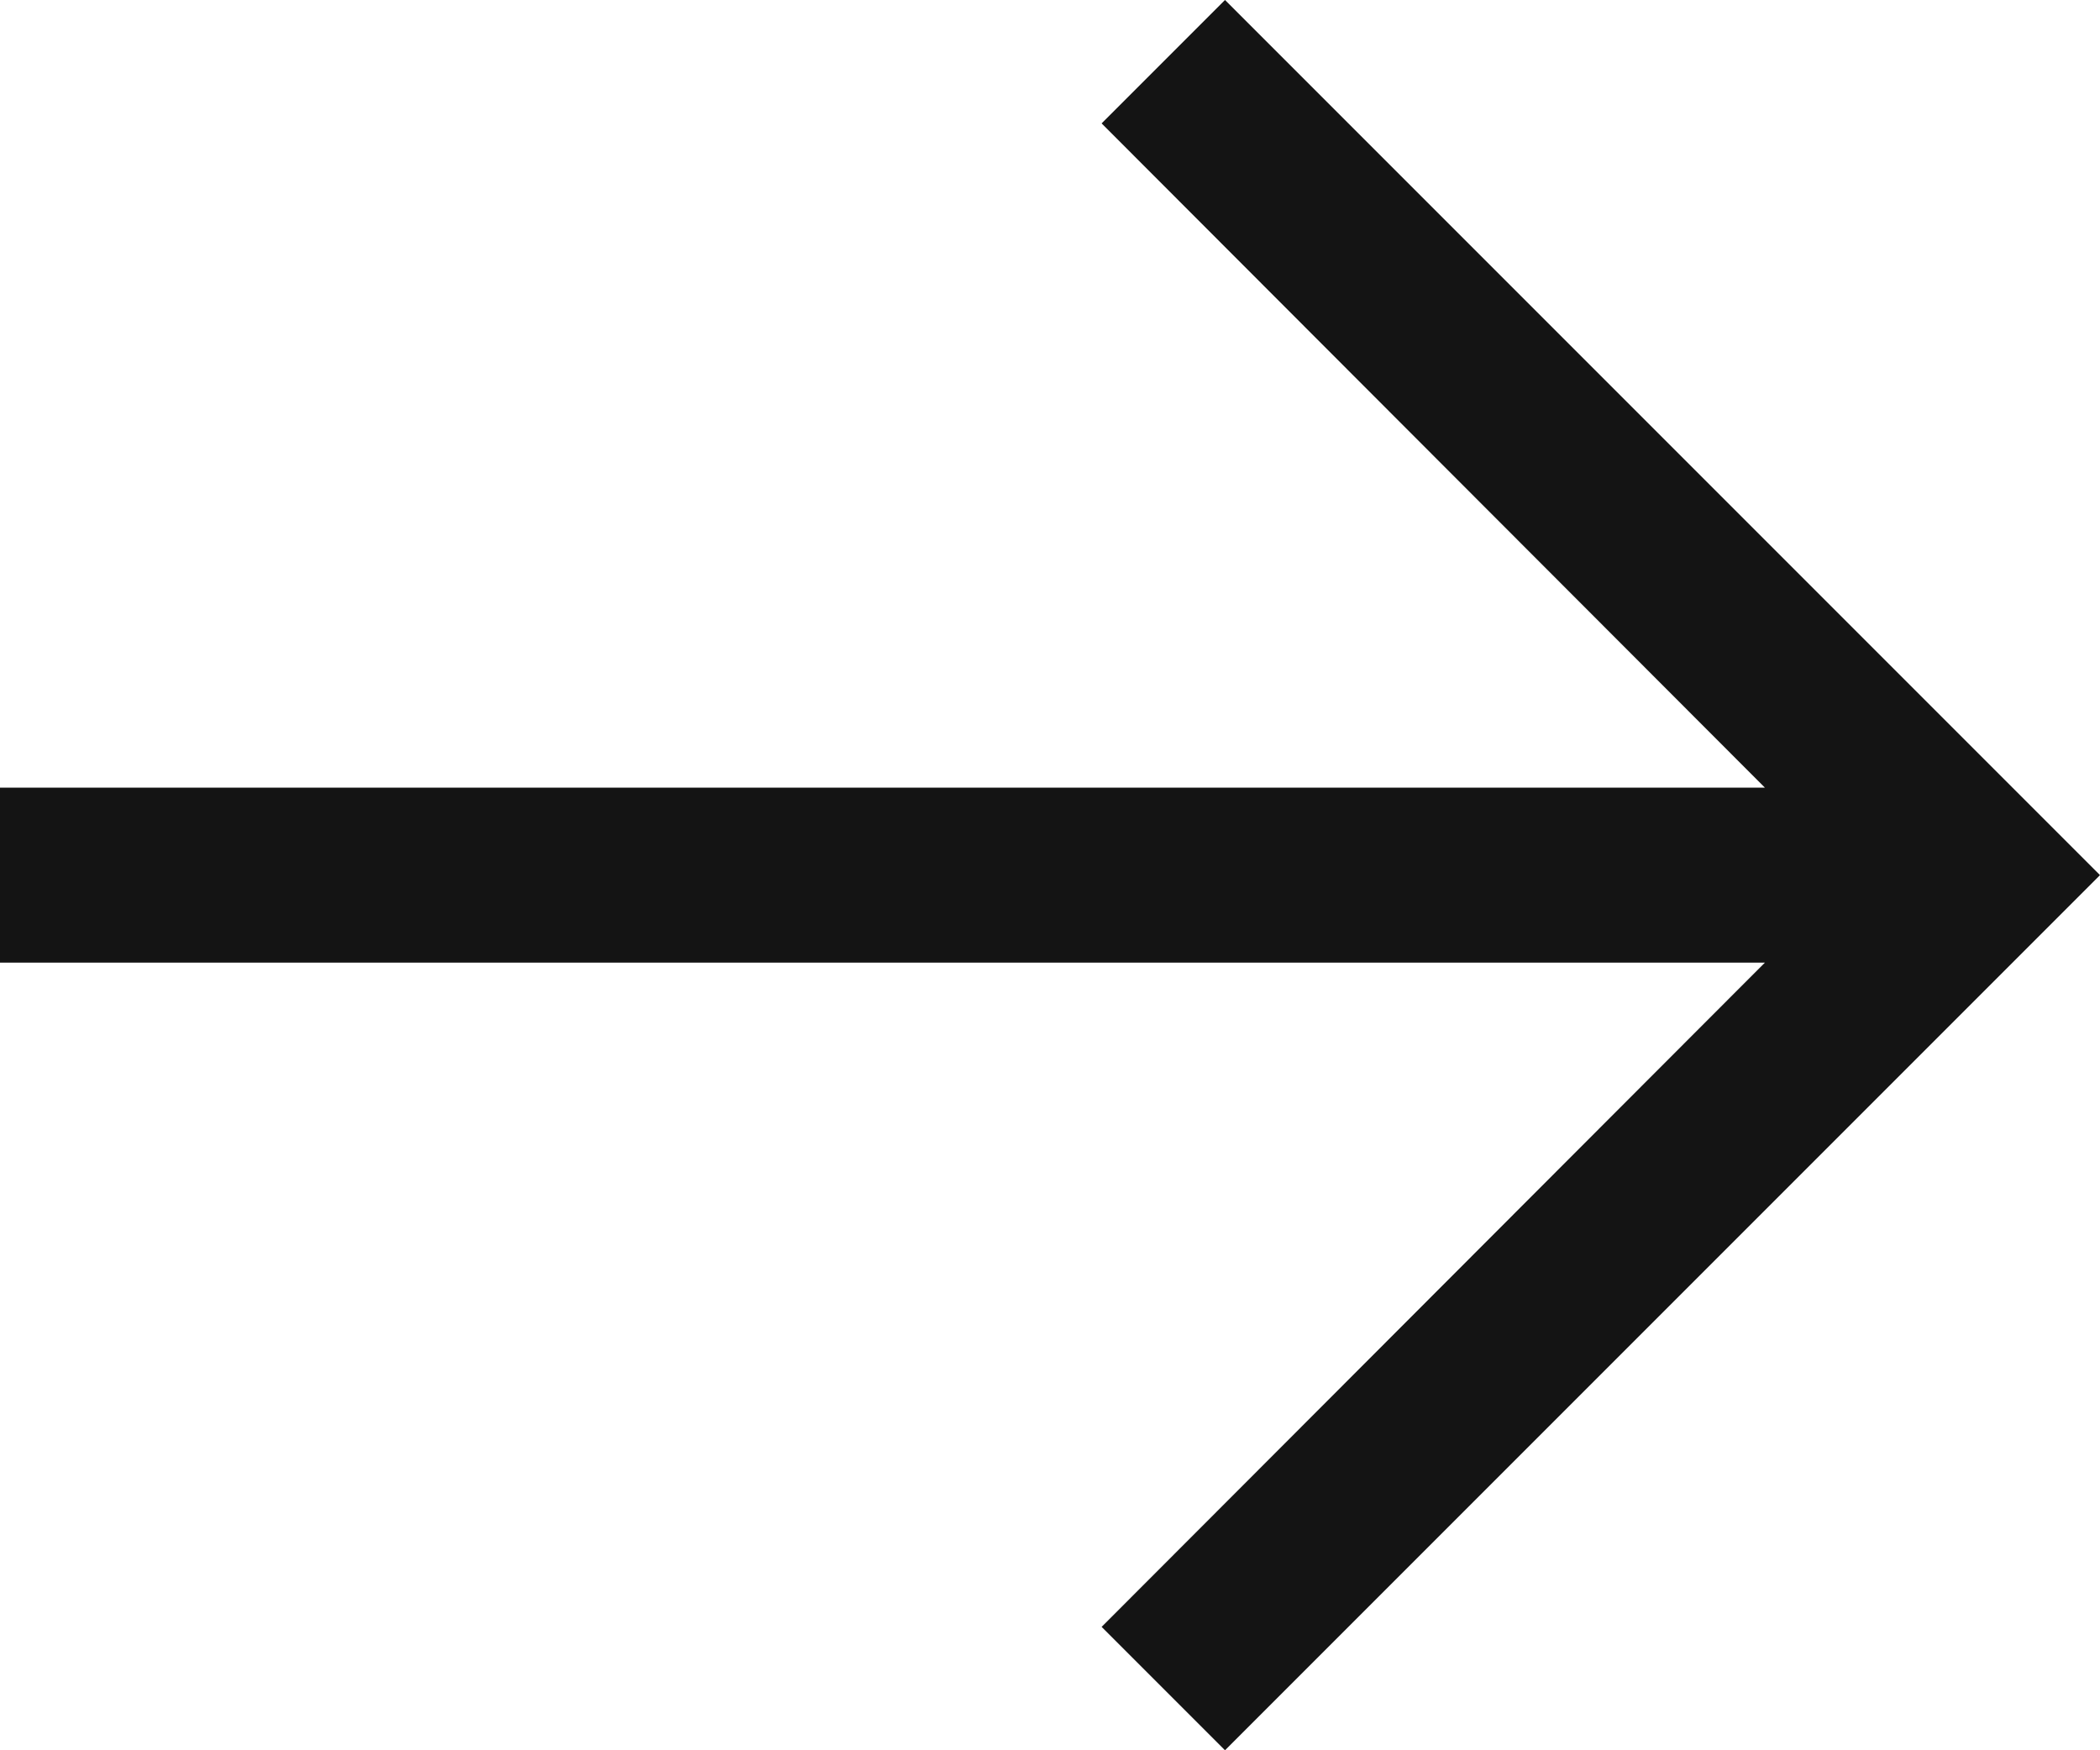 <?xml version="1.0" encoding="UTF-8"?> <svg xmlns="http://www.w3.org/2000/svg" viewBox="0 0 24 20" fill="none"><path d="M24 10L14 0L12.59 1.41L20.17 9H0V11H20.17L12.59 18.59L14 20L24 10Z" fill="#141414"></path></svg> 